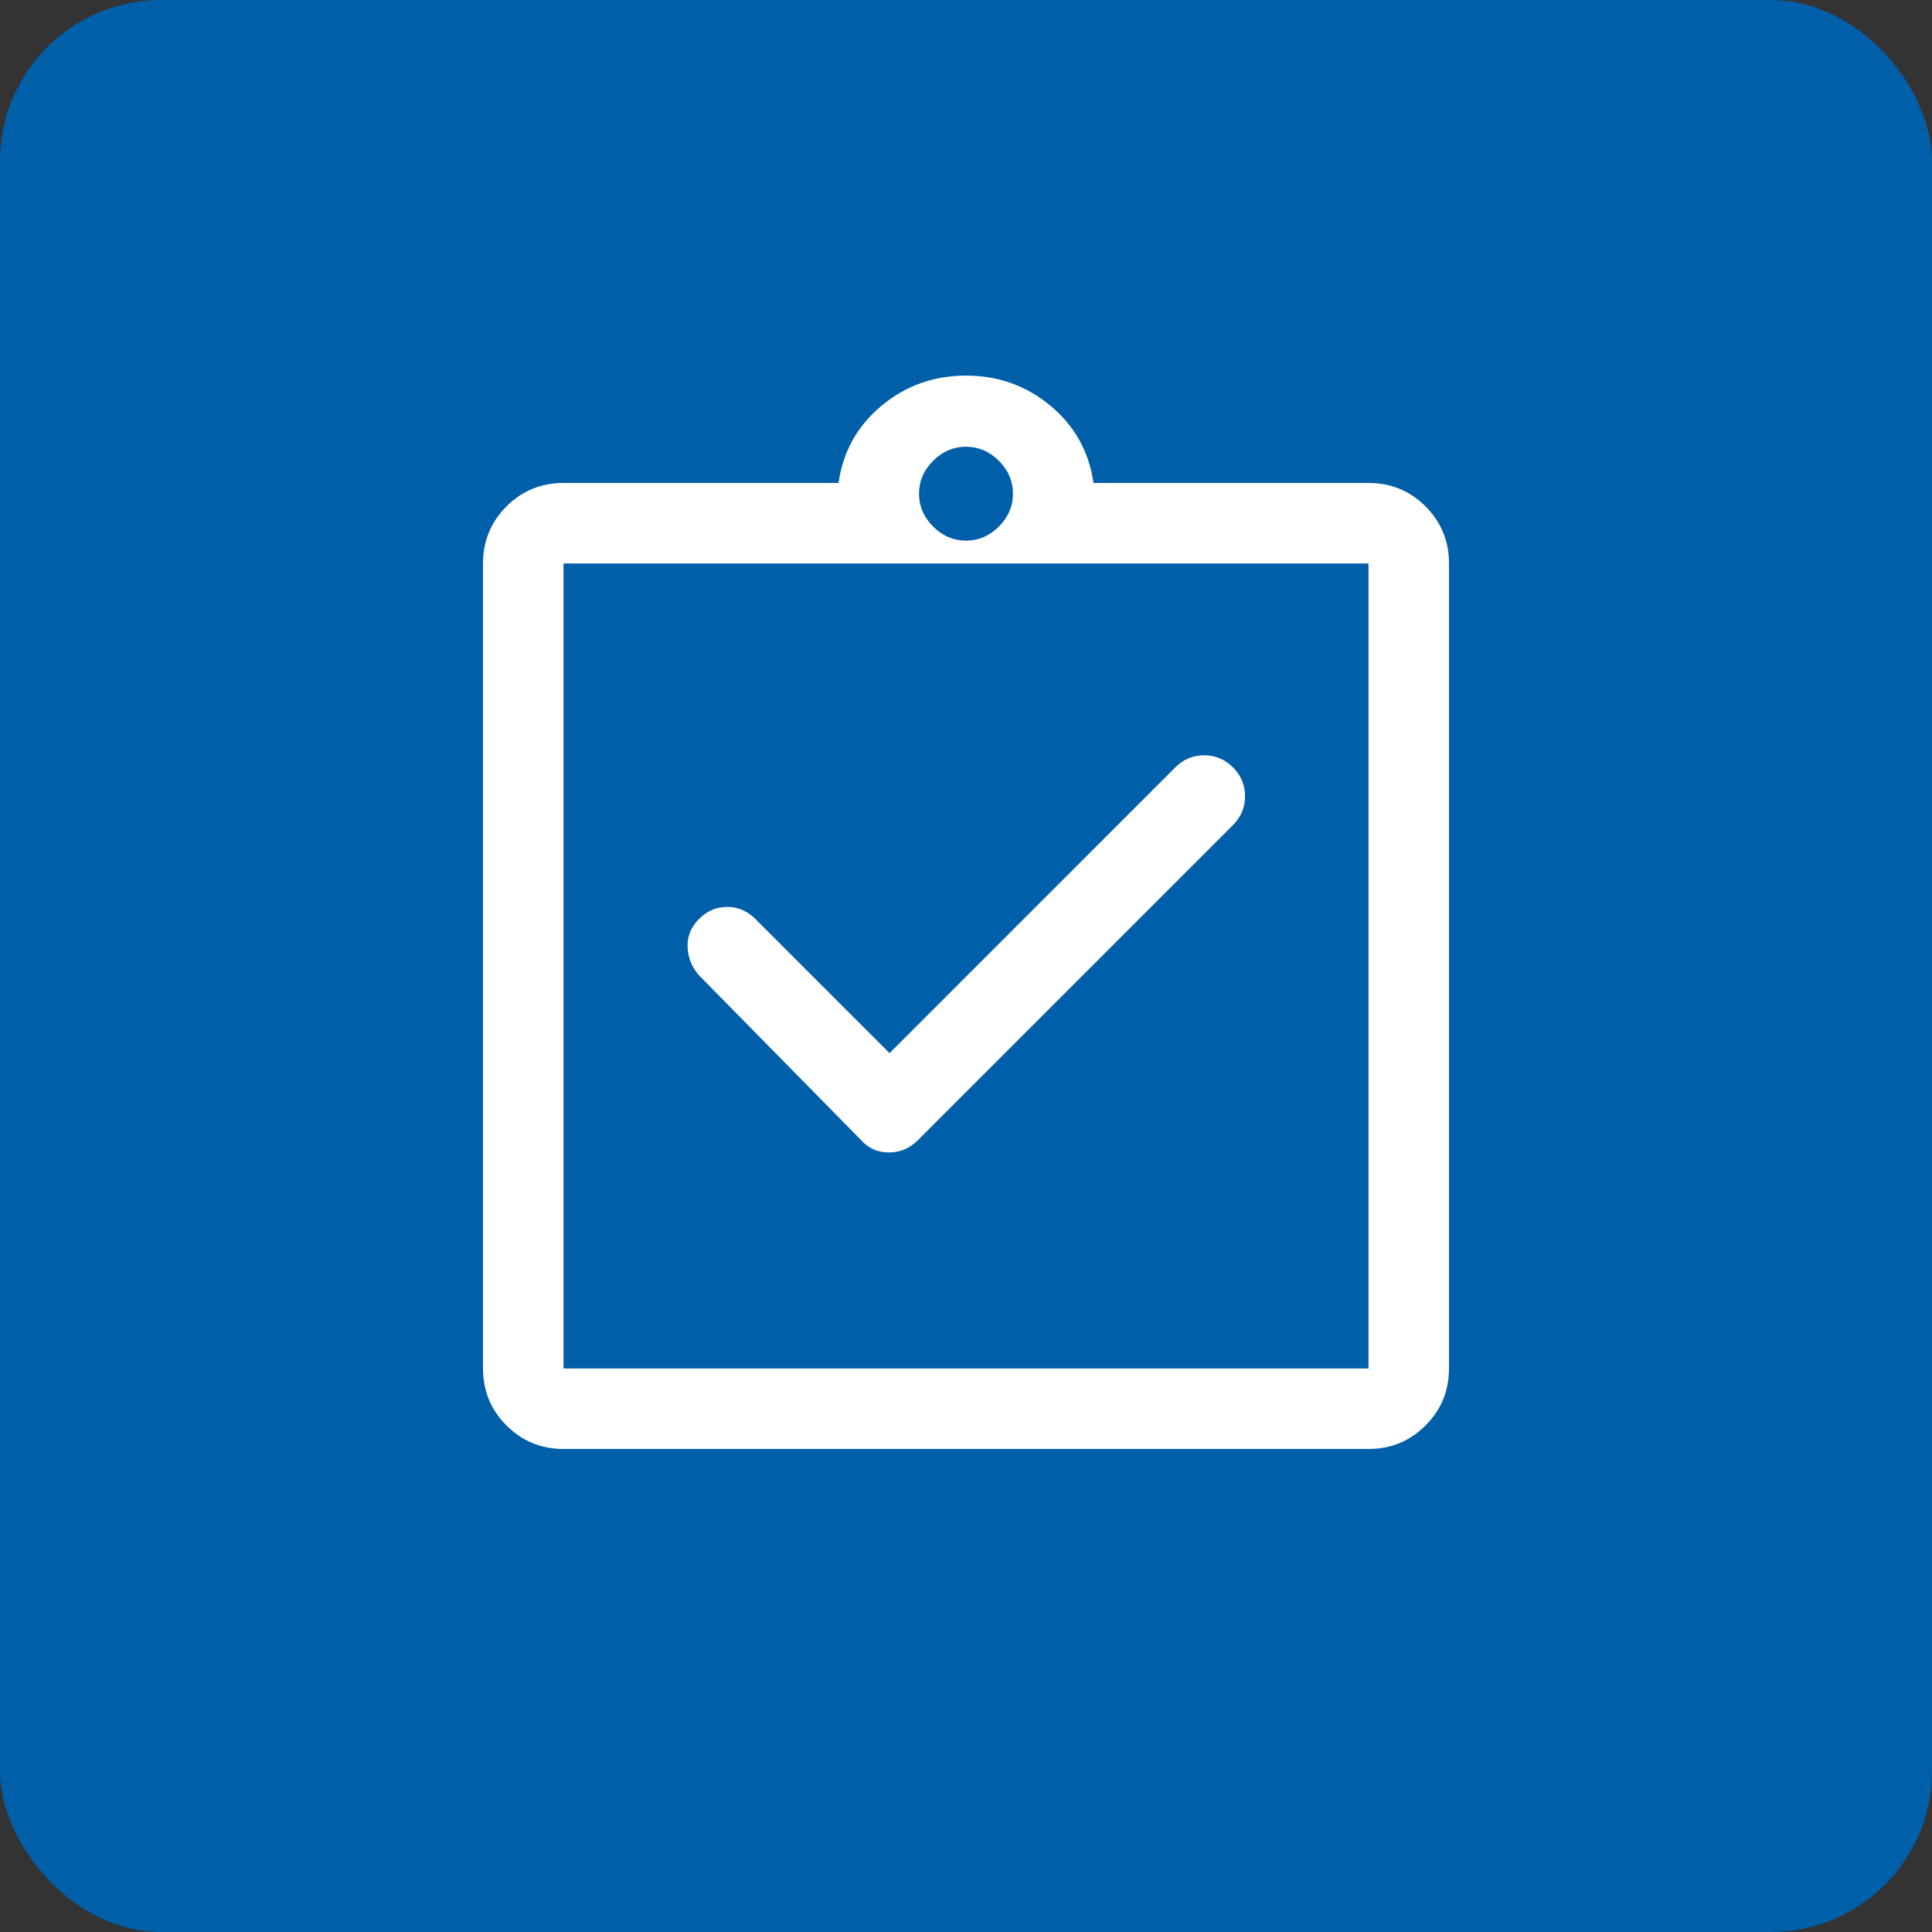 <svg xmlns="http://www.w3.org/2000/svg" width="48" height="48" viewBox="0 0 48 48" fill="none"><rect x="0" y="0" width="48" height="48" fill="#333333" stroke="none"/><rect width="48" height="48" rx="4" fill="#005FA9"></rect><path d="M22.1 26.165L18.767 22.832C18.567 22.632 18.333 22.532 18.067 22.532C17.8 22.532 17.567 22.632 17.367 22.832C17.167 23.032 17.072 23.265 17.083 23.532C17.094 23.799 17.189 24.032 17.367 24.232L21.4 28.332C21.578 28.532 21.806 28.632 22.083 28.632C22.361 28.632 22.6 28.532 22.8 28.332L30.633 20.499C30.833 20.299 30.933 20.06 30.933 19.782C30.933 19.504 30.833 19.265 30.633 19.065C30.433 18.865 30.194 18.765 29.917 18.765C29.639 18.765 29.4 18.865 29.2 19.065L22.1 26.165ZM14 33.999H34V13.999H14V33.999ZM14 13.999V33.999V13.999ZM14 35.999C13.444 35.999 12.972 35.804 12.583 35.415C12.194 35.026 12 34.554 12 33.999V13.999C12 13.443 12.194 12.971 12.583 12.582C12.972 12.193 13.444 11.999 14 11.999H20.833C20.944 11.221 21.3 10.582 21.9 10.082C22.5 9.582 23.2 9.332 24 9.332C24.8 9.332 25.5 9.582 26.1 10.082C26.7 10.582 27.056 11.221 27.167 11.999H34C34.556 11.999 35.028 12.193 35.417 12.582C35.806 12.971 36 13.443 36 13.999V33.999C36 34.554 35.806 35.026 35.417 35.415C35.028 35.804 34.556 35.999 34 35.999H14ZM24 13.432C24.311 13.432 24.583 13.315 24.817 13.082C25.05 12.849 25.167 12.576 25.167 12.265C25.167 11.954 25.05 11.682 24.817 11.449C24.583 11.215 24.311 11.099 24 11.099C23.689 11.099 23.417 11.215 23.183 11.449C22.95 11.682 22.833 11.954 22.833 12.265C22.833 12.576 22.95 12.849 23.183 13.082C23.417 13.315 23.689 13.432 24 13.432Z" fill="white"></path></svg>
